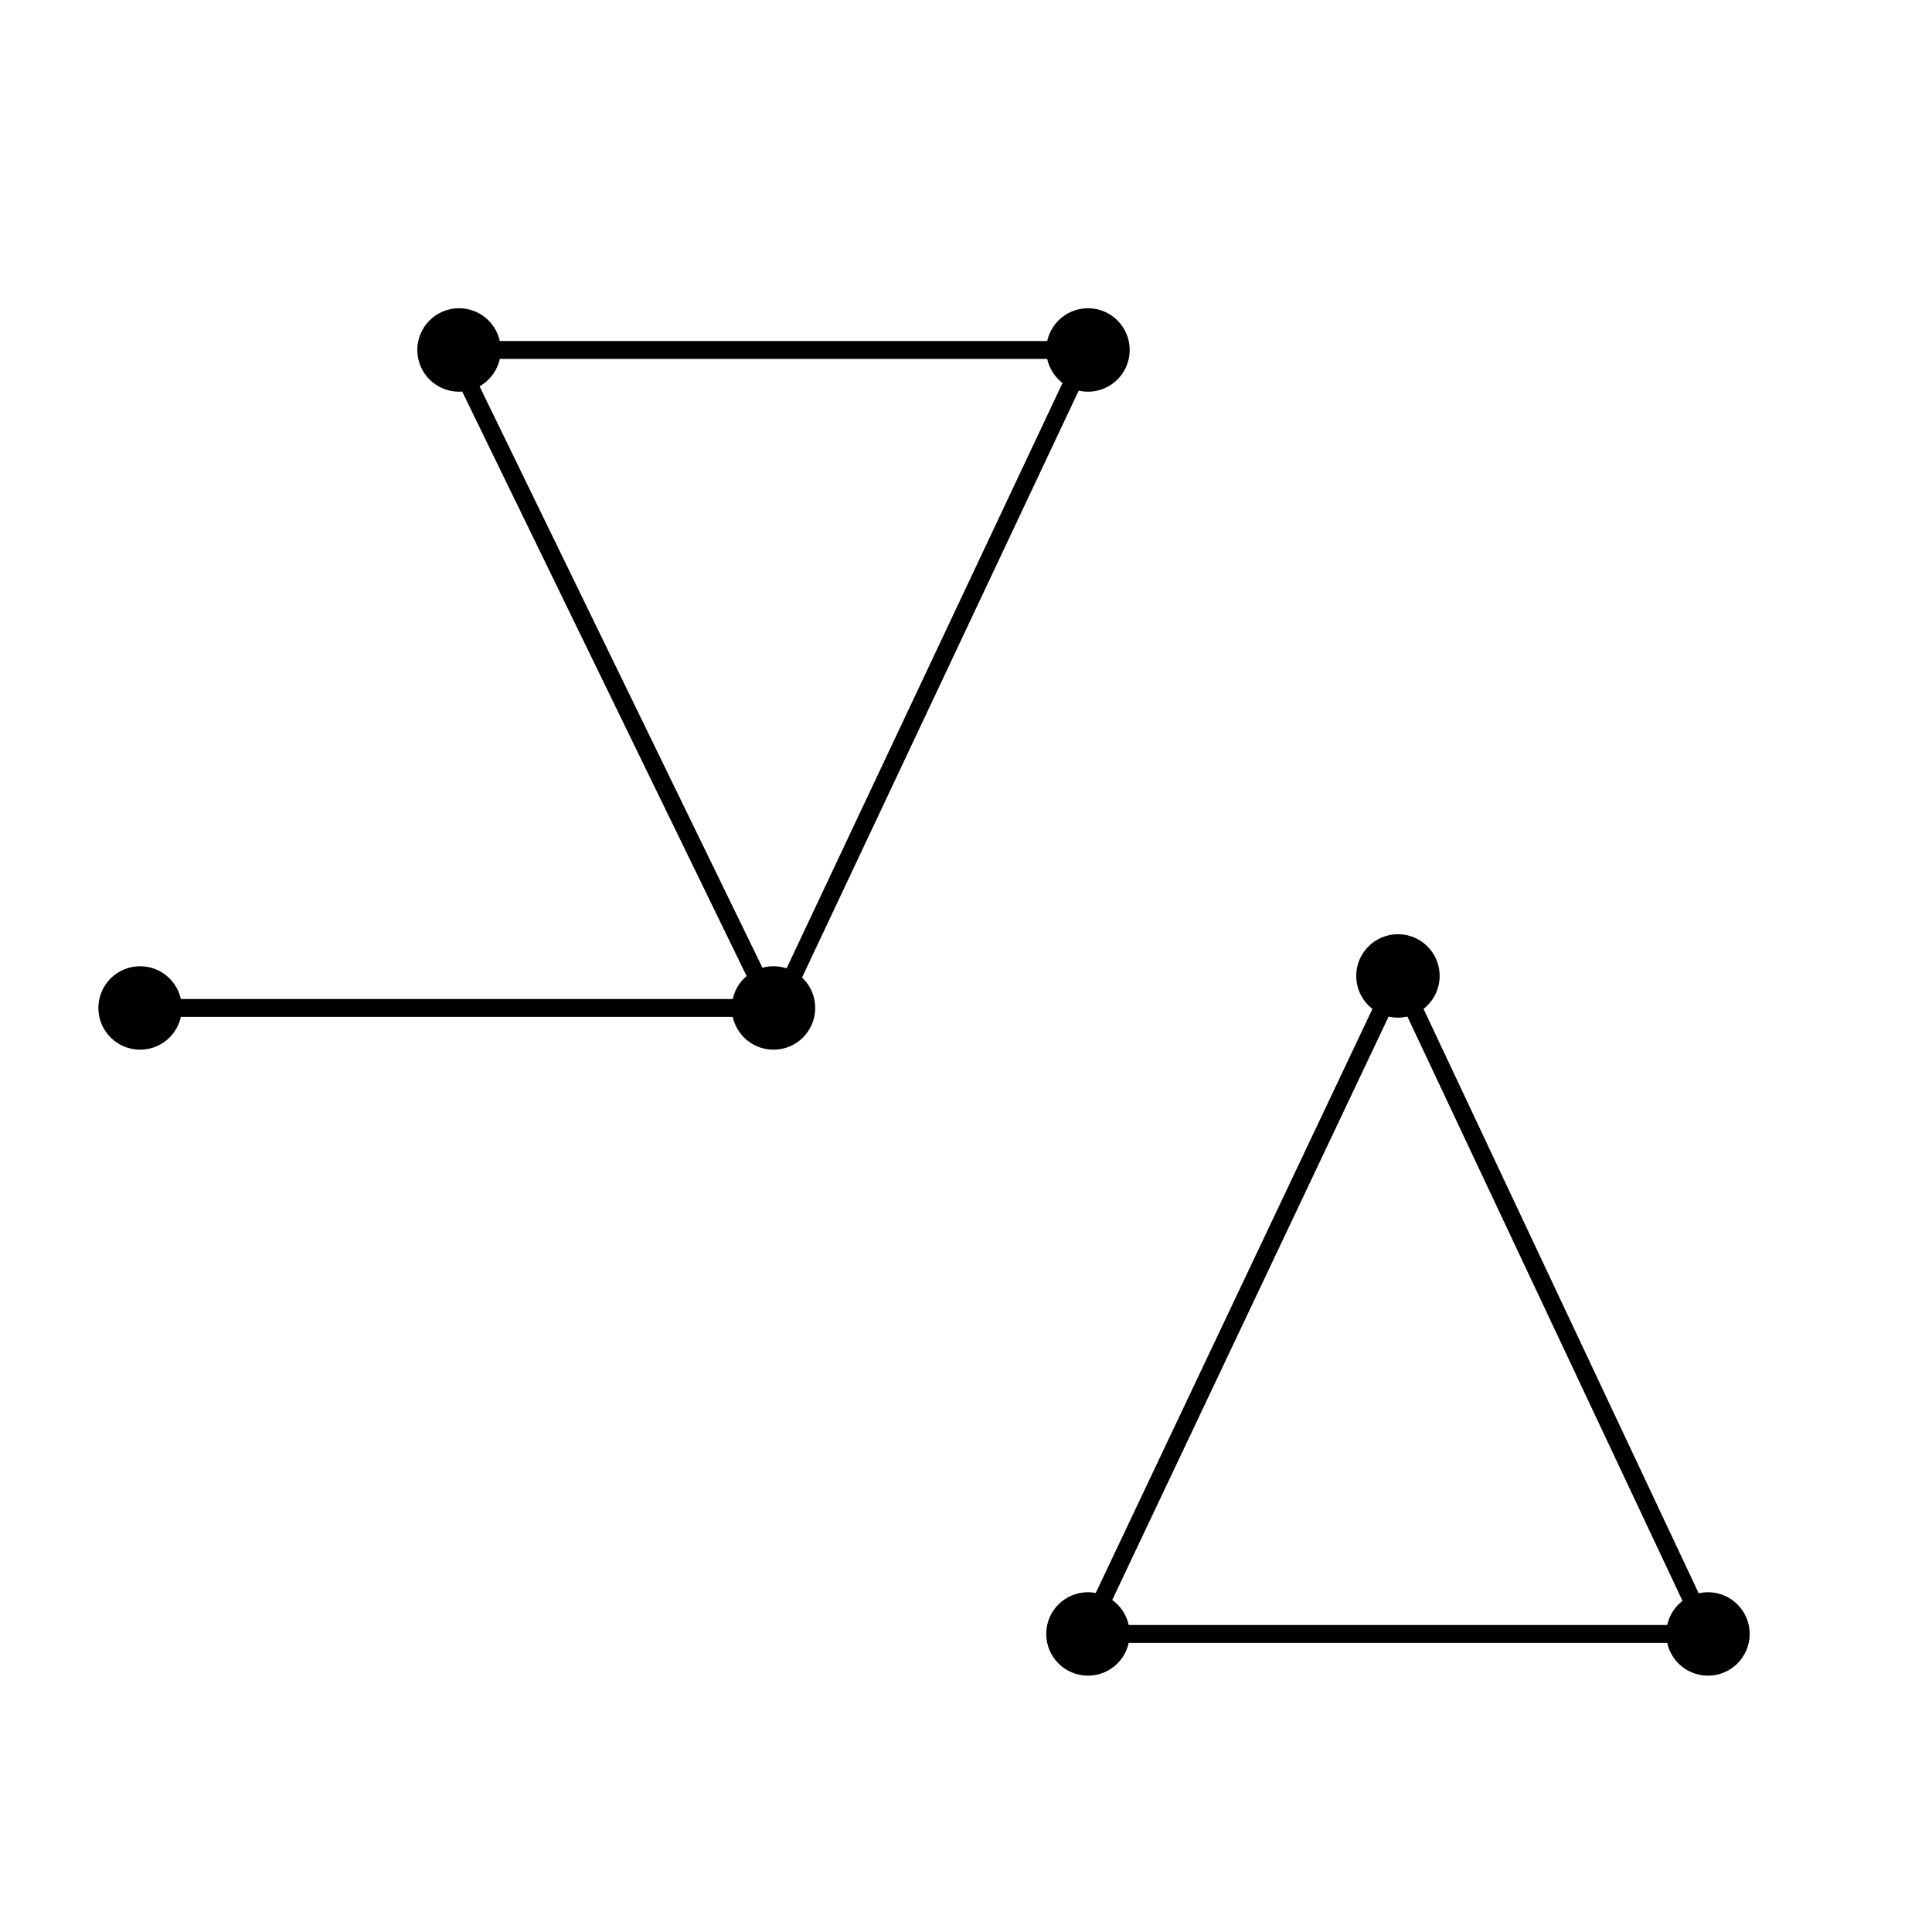 <?xml version="1.0" encoding="UTF-8" standalone="no"?>
<svg
   xmlns:dc="http://purl.org/dc/elements/1.1/"
   xmlns:cc="http://creativecommons.org/ns#"
   xmlns:rdf="http://www.w3.org/1999/02/22-rdf-syntax-ns#"
   xmlns:svg="http://www.w3.org/2000/svg"
   xmlns="http://www.w3.org/2000/svg"
   viewBox="0 0 144 144"
   height="144"
   width="144"
   xml:space="preserve"
   id="svg2"
   version="1.1"><defs
     id="defs6"><clipPath
       id="clipPath18"
       clipPathUnits="userSpaceOnUse"><path
         id="path16"
         d="M 0,108 H 108 V 0 H 0 Z" /></clipPath></defs><g
     transform="matrix(1.333,0,0,-1.333,0,144)"
     id="g10"><g
       id="g12"><g
         clip-path="url(#clipPath18)"
         id="g14"><path
           id="path20"
           style="fill:#000000;fill-opacity:1;fill-rule:nonzero;stroke:none"
           d="m 27.5,88.458 c 0,-1.012 -0.821,-1.833 -1.833,-1.833 -1.013,0 -1.834,0.821 -1.834,1.833 0,1.013 0.821,1.834 1.834,1.834 1.012,0 1.833,-0.821 1.833,-1.834" /><path
           id="path22"
           style="fill:none;stroke:#000000;stroke-width:1;stroke-linecap:butt;stroke-linejoin:miter;stroke-miterlimit:4;stroke-dasharray:none;stroke-opacity:1"
           d="m 27.5,88.458 c 0,-1.012 -0.821,-1.833 -1.833,-1.833 -1.013,0 -1.834,0.821 -1.834,1.833 0,1.013 0.821,1.834 1.834,1.834 1.012,0 1.833,-0.821 1.833,-1.834 z" /><path
           id="path24"
           style="fill:#000000;fill-opacity:1;fill-rule:nonzero;stroke:none"
           d="m 45.083,51.666 c 0,-1.012 -0.82,-1.832 -1.834,-1.832 -1.012,0 -1.832,0.82 -1.832,1.832 0,1.015 0.82,1.835 1.832,1.835 1.014,0 1.834,-0.82 1.834,-1.835" /><path
           id="path26"
           style="fill:none;stroke:#000000;stroke-width:1;stroke-linecap:butt;stroke-linejoin:miter;stroke-miterlimit:4;stroke-dasharray:none;stroke-opacity:1"
           d="m 45.083,51.666 c 0,-1.012 -0.82,-1.832 -1.834,-1.832 -1.012,0 -1.832,0.82 -1.832,1.832 0,1.015 0.82,1.835 1.832,1.835 1.014,0 1.834,-0.82 1.834,-1.835 z" /><path
           id="path28"
           style="fill:#000000;fill-opacity:1;fill-rule:nonzero;stroke:none"
           d="M 9.667,51.668 C 9.667,50.656 8.846,49.834 7.833,49.834 6.821,49.834 6,50.656 6,51.668 6,52.68 6.821,53.5 7.833,53.5 c 1.013,0 1.834,-0.82 1.834,-1.832" /><path
           id="path30"
           style="fill:none;stroke:#000000;stroke-width:1;stroke-linecap:butt;stroke-linejoin:miter;stroke-miterlimit:4;stroke-dasharray:none;stroke-opacity:1"
           d="M 9.667,51.668 C 9.667,50.656 8.846,49.834 7.833,49.834 6.821,49.834 6,50.656 6,51.668 6,52.68 6.821,53.5 7.833,53.5 c 1.013,0 1.834,-0.82 1.834,-1.832 z" /><path
           id="path32"
           style="fill:#000000;fill-opacity:1;fill-rule:nonzero;stroke:none"
           d="m 62.666,16.666 c 0,-1.012 -0.82,-1.833 -1.833,-1.833 -1.013,0 -1.833,0.821 -1.833,1.833 0,1.013 0.82,1.833 1.833,1.833 1.013,0 1.833,-0.82 1.833,-1.833" /><path
           id="path34"
           style="fill:none;stroke:#000000;stroke-width:1;stroke-linecap:butt;stroke-linejoin:miter;stroke-miterlimit:4;stroke-dasharray:none;stroke-opacity:1"
           d="m 62.666,16.666 c 0,-1.012 -0.82,-1.833 -1.833,-1.833 -1.013,0 -1.833,0.821 -1.833,1.833 0,1.013 0.82,1.833 1.833,1.833 1.013,0 1.833,-0.82 1.833,-1.833 z" /><path
           id="path36"
           style="fill:#000000;fill-opacity:1;fill-rule:nonzero;stroke:none"
           d="m 62.667,88.458 c 0,-1.011 -0.821,-1.833 -1.833,-1.833 -1.013,0 -1.834,0.822 -1.834,1.833 0,1.013 0.821,1.834 1.834,1.834 1.012,0 1.833,-0.821 1.833,-1.834" /><path
           id="path38"
           style="fill:none;stroke:#000000;stroke-width:1;stroke-linecap:butt;stroke-linejoin:miter;stroke-miterlimit:4;stroke-dasharray:none;stroke-opacity:1"
           d="m 62.667,88.458 c 0,-1.011 -0.821,-1.833 -1.833,-1.833 -1.013,0 -1.834,0.822 -1.834,1.833 0,1.013 0.821,1.834 1.834,1.834 1.012,0 1.833,-0.821 1.833,-1.834 z" /><path
           id="path40"
           style="fill:#000000;fill-opacity:1;fill-rule:nonzero;stroke:none"
           d="m 97.333,16.665 c 0,-1.01 -0.82,-1.832 -1.833,-1.832 -1.013,0 -1.834,0.822 -1.834,1.832 0,1.014 0.821,1.834 1.834,1.834 1.013,0 1.833,-0.82 1.833,-1.834" /><path
           id="path42"
           style="fill:none;stroke:#000000;stroke-width:1;stroke-linecap:butt;stroke-linejoin:miter;stroke-miterlimit:4;stroke-dasharray:none;stroke-opacity:1"
           d="m 97.333,16.665 c 0,-1.01 -0.82,-1.832 -1.833,-1.832 -1.013,0 -1.834,0.822 -1.834,1.832 0,1.014 0.821,1.834 1.834,1.834 1.013,0 1.833,-0.82 1.833,-1.834 z" /><path
           id="path44"
           style="fill:#000000;fill-opacity:1;fill-rule:nonzero;stroke:none"
           d="m 79.999,53.458 c 0,-1.012 -0.82,-1.834 -1.833,-1.834 -1.013,0 -1.833,0.822 -1.833,1.834 0,1.012 0.82,1.833 1.833,1.833 1.013,0 1.833,-0.821 1.833,-1.833" /><path
           id="path46"
           style="fill:none;stroke:#000000;stroke-width:1;stroke-linecap:butt;stroke-linejoin:miter;stroke-miterlimit:4;stroke-dasharray:none;stroke-opacity:1"
           d="m 79.999,53.458 c 0,-1.012 -0.82,-1.834 -1.833,-1.834 -1.013,0 -1.833,0.822 -1.833,1.834 0,1.012 0.82,1.833 1.833,1.833 1.013,0 1.833,-0.821 1.833,-1.833 z" /><path
           id="path48"
           style="fill:none;stroke:#000000;stroke-width:1;stroke-linecap:butt;stroke-linejoin:miter;stroke-miterlimit:4;stroke-dasharray:none;stroke-opacity:1"
           d="M 25.667,88.459 H 60.834" /><path
           id="path50"
           style="fill:none;stroke:#000000;stroke-width:1;stroke-linecap:butt;stroke-linejoin:miter;stroke-miterlimit:4;stroke-dasharray:none;stroke-opacity:1"
           d="M 7.833,51.667 43.25,51.668" /><path
           id="path52"
           style="fill:none;stroke:#000000;stroke-width:1;stroke-linecap:butt;stroke-linejoin:miter;stroke-miterlimit:4;stroke-dasharray:none;stroke-opacity:1"
           d="M 25.167,88.667 43.333,51.333" /><path
           id="path54"
           style="fill:none;stroke:#000000;stroke-width:1;stroke-linecap:butt;stroke-linejoin:miter;stroke-miterlimit:4;stroke-dasharray:none;stroke-opacity:1"
           d="M 60.834,88.459 43.333,51.333" /><path
           id="path56"
           style="fill:none;stroke:#000000;stroke-width:1;stroke-linecap:butt;stroke-linejoin:miter;stroke-miterlimit:4;stroke-dasharray:none;stroke-opacity:1"
           d="M 78.166,53.458 60.5,16.167" /><path
           id="path58"
           style="fill:none;stroke:#000000;stroke-width:1;stroke-linecap:butt;stroke-linejoin:miter;stroke-miterlimit:4;stroke-dasharray:none;stroke-opacity:1"
           d="M 95.5,16.666 H 60.833" /><path
           id="path60"
           style="fill:none;stroke:#000000;stroke-width:1;stroke-linecap:butt;stroke-linejoin:miter;stroke-miterlimit:4;stroke-dasharray:none;stroke-opacity:1"
           d="M 78,53.833 95.5,16.666" /></g></g></g></svg>